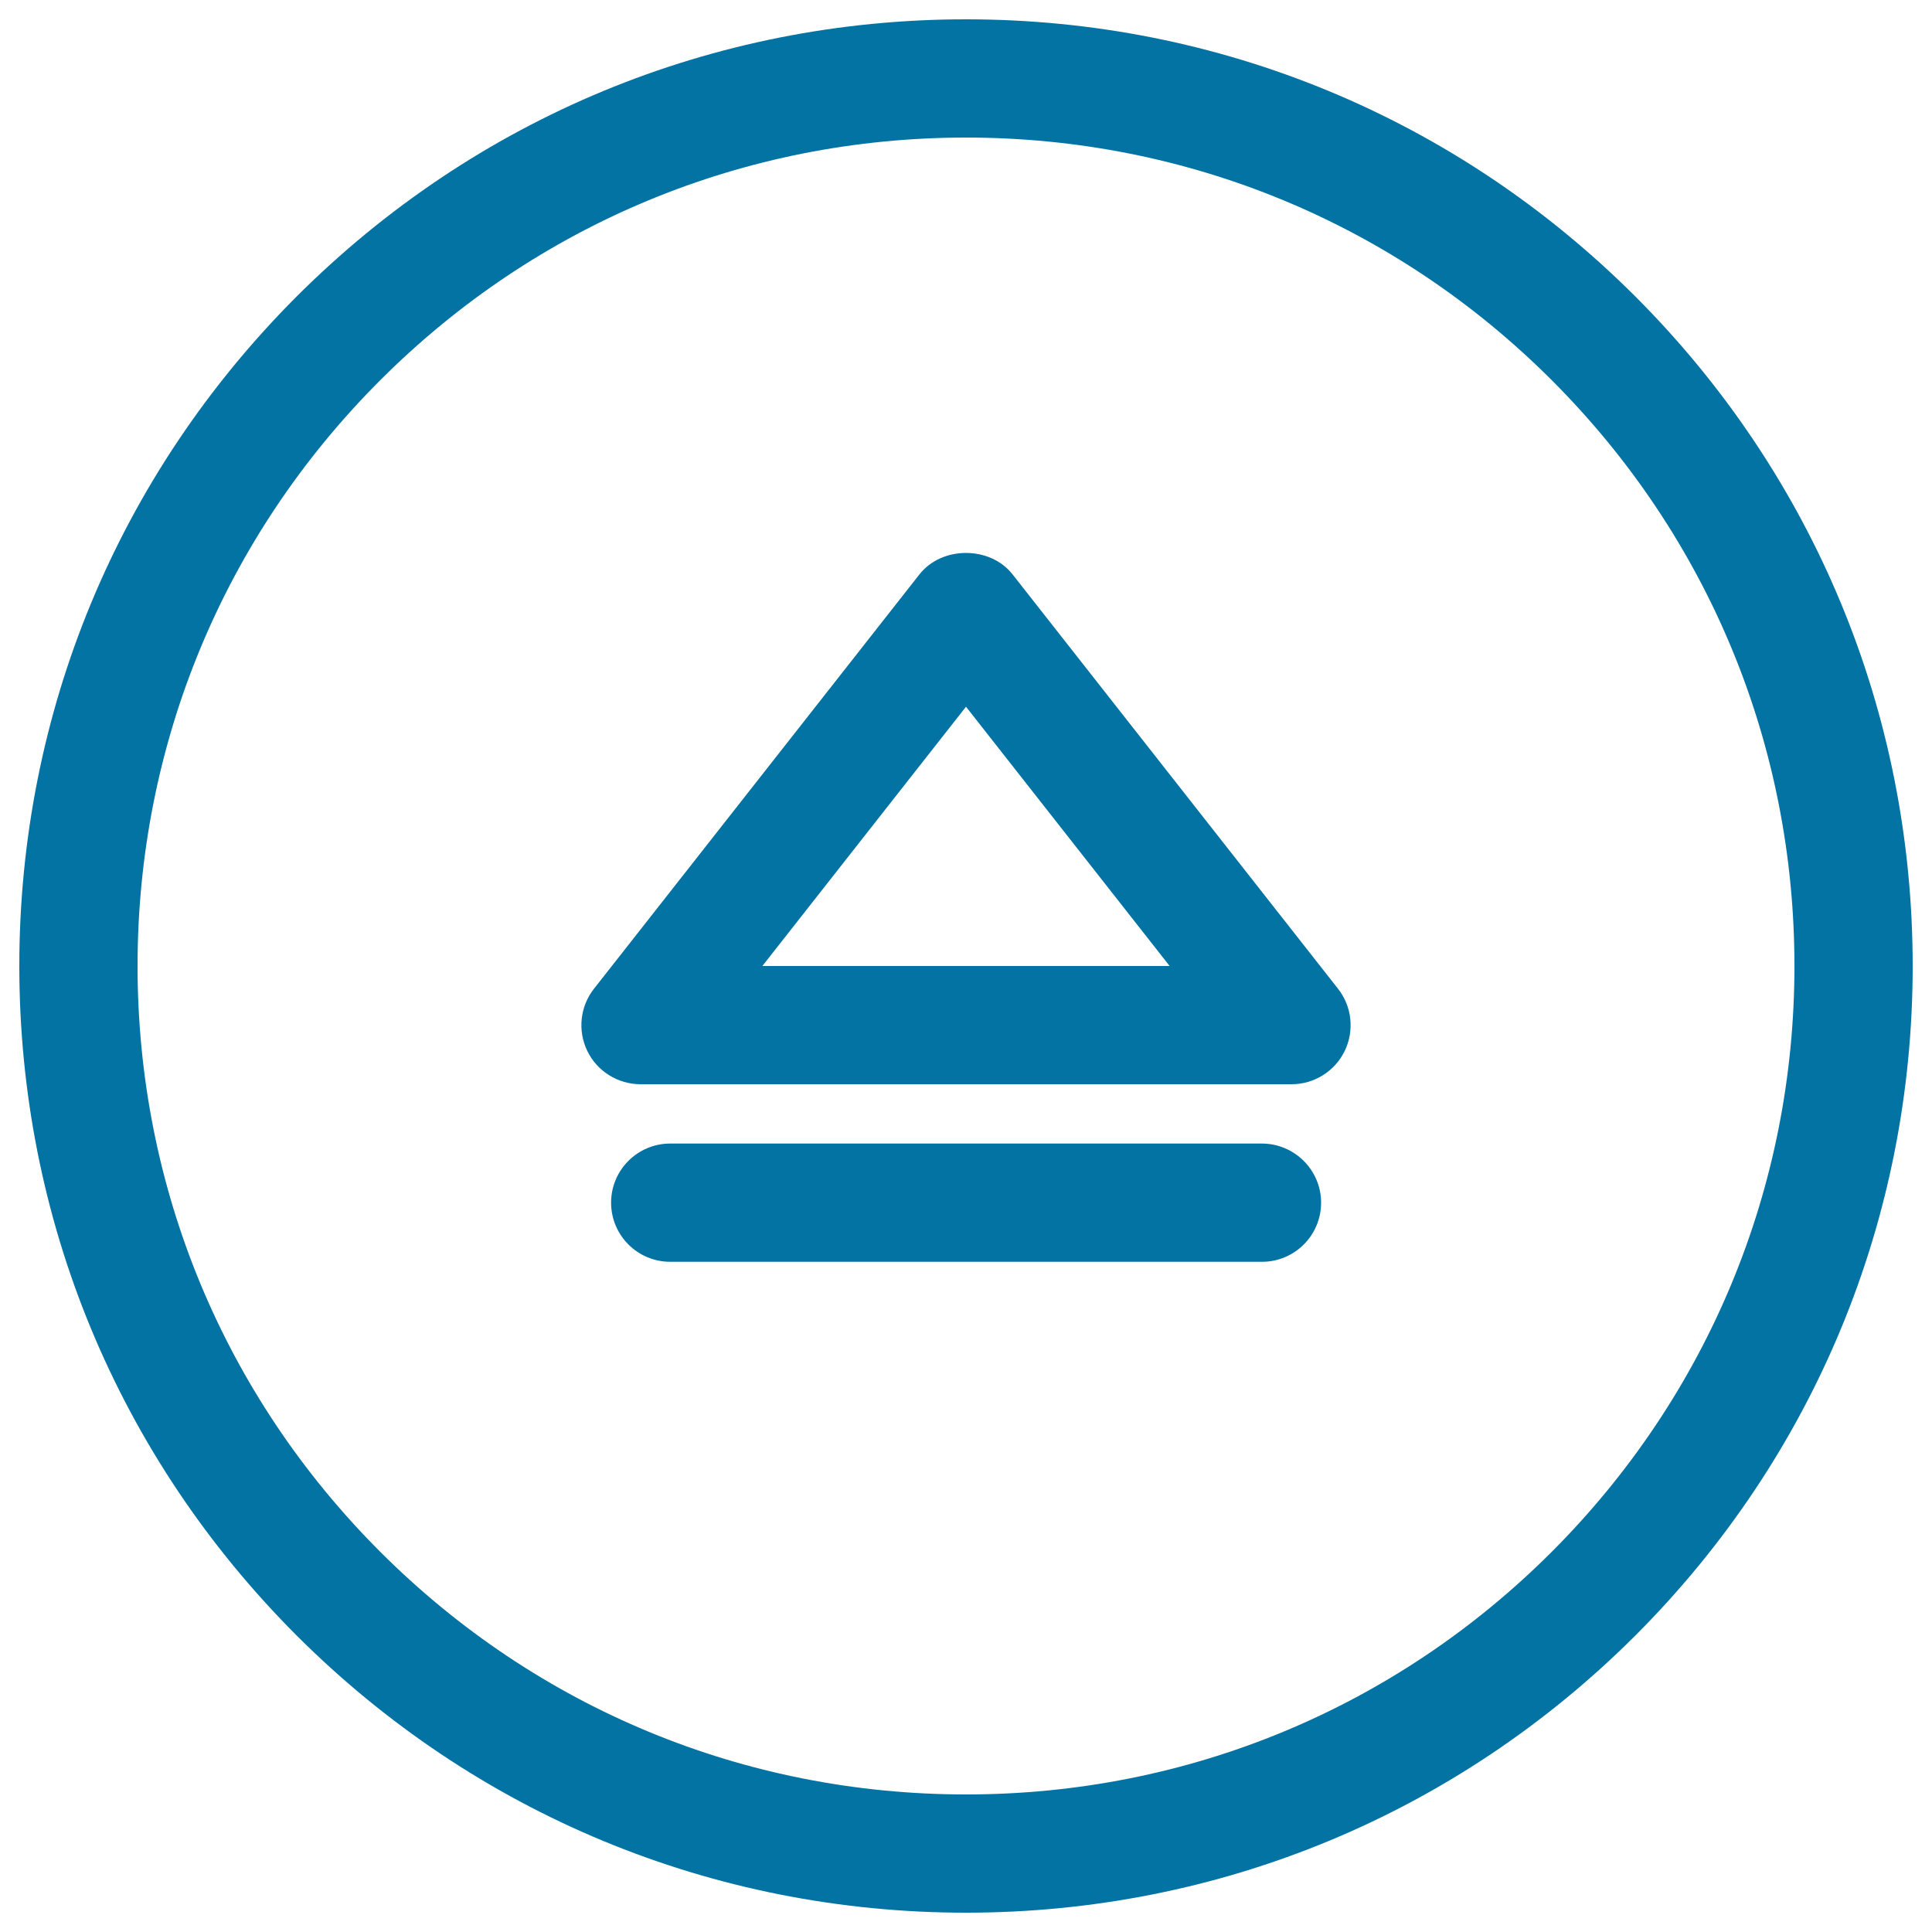 <svg xmlns="http://www.w3.org/2000/svg" viewBox="0 0 1000 1000" style="fill:#0273a2">
<title>Music Eject SVG icon</title>
<path d="M500,10c-130.9,0-253.9,51-346.5,143.5C61,246.1,10,369.1,10,500s51,253.9,143.5,346.5C246.1,939,369.1,990,500,990s253.9-51,346.5-143.5C939,753.9,990,630.9,990,500s-51-253.9-143.5-346.5C753.9,61,630.9,10,500,10z M803.2,803.2c-81,81-188.6,125.6-303.2,125.6s-222.2-44.6-303.2-125.6c-81-81-125.6-188.6-125.6-303.2s44.6-222.2,125.6-303.2c81-81,188.6-125.6,303.2-125.6s222.2,44.6,303.2,125.6c81,81,125.6,188.6,125.6,303.2S884.1,722.2,803.2,803.2z"/><path d="M524.1,297.3c-11.6-14.8-36.6-14.8-48.2,0L307.5,511.7c-7.3,9.2-8.6,21.8-3.5,32.3c5.1,10.5,15.8,17.2,27.6,17.2h336.9c11.7,0,22.4-6.7,27.5-17.2c5.1-10.5,3.8-23.1-3.5-32.3L524.1,297.3z M394.6,500L500,365.8L605.4,500H394.6z"/><path d="M653.1,591.9H346.9c-16.9,0-30.6,13.7-30.6,30.6s13.7,30.6,30.6,30.6h306.3c16.9,0,30.6-13.7,30.6-30.6S670,591.9,653.1,591.9z"/>
</svg>